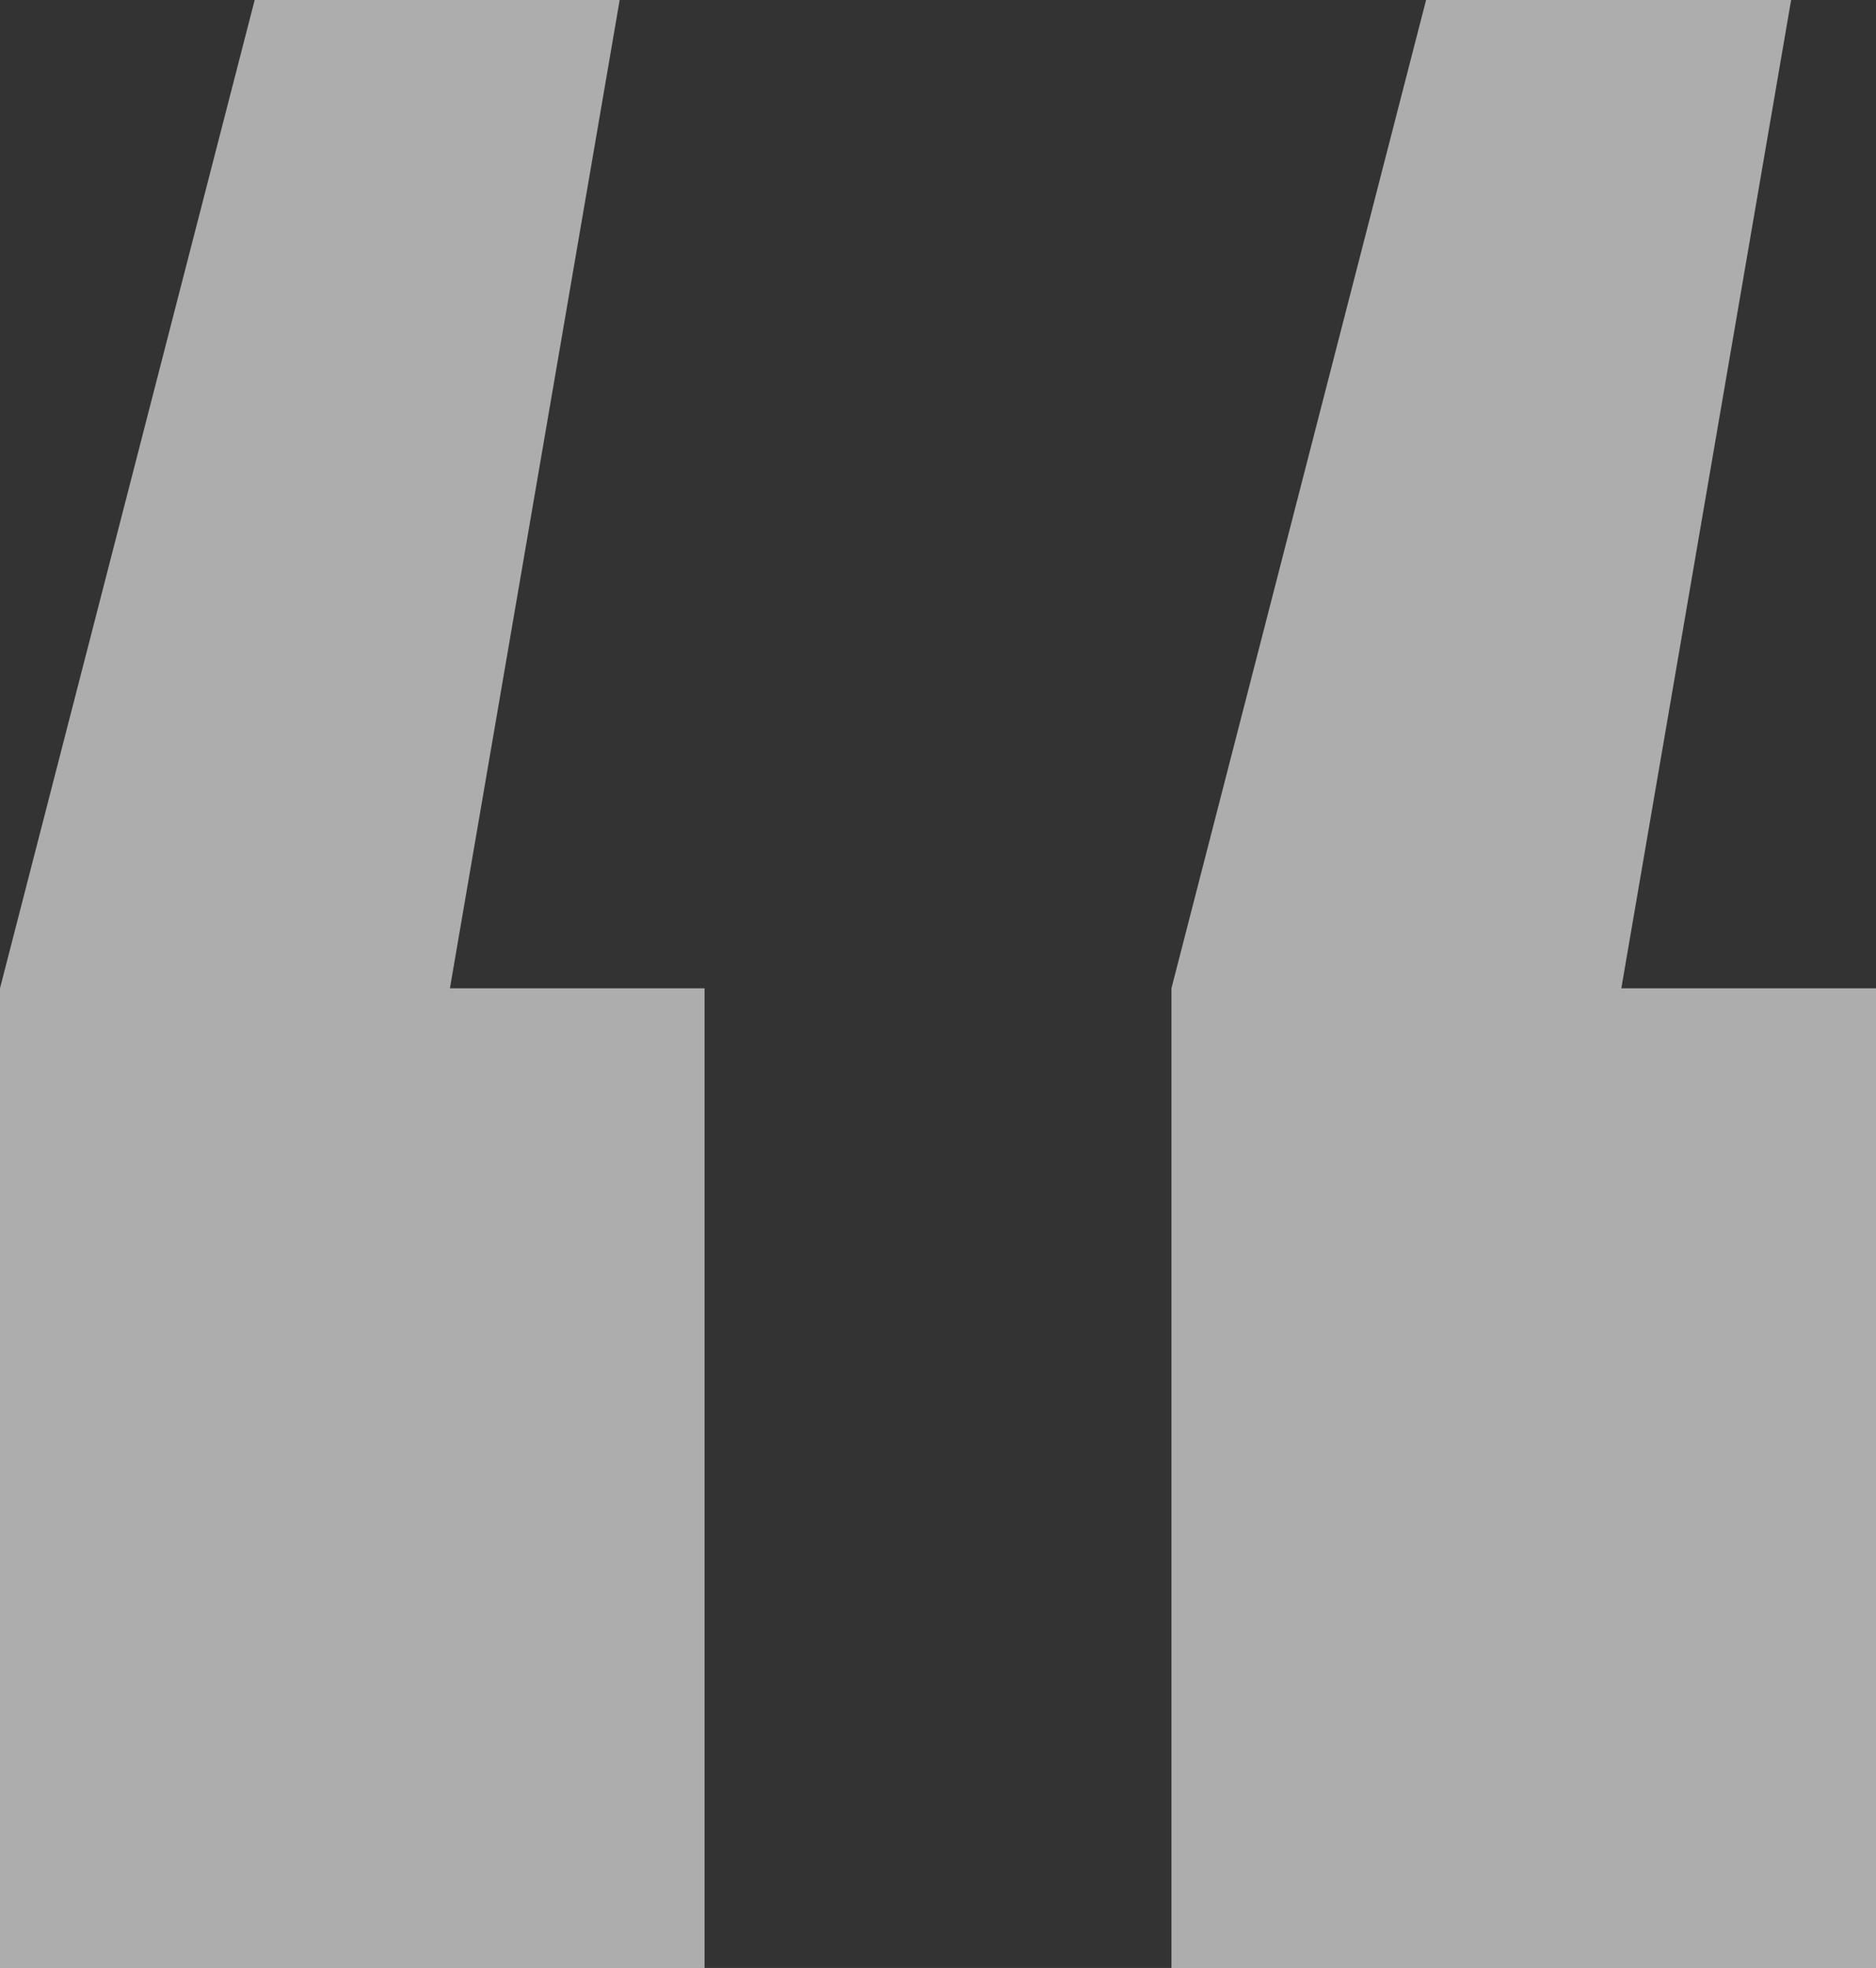 <svg width="41" height="43" viewBox="0 0 41 43" fill="none" xmlns="http://www.w3.org/2000/svg">
<rect x="0" y="0" width="41" height="43" fill="#333333" stroke="none"/>
<path opacity="0.6" d="M13.543 0L9.833 21.594H15.398V43H0V21.594L5.566 0H13.543ZM39.145 0L35.434 21.594H41V43H25.602V21.594L31.167 0H39.145Z" fill="white"/>
</svg>
